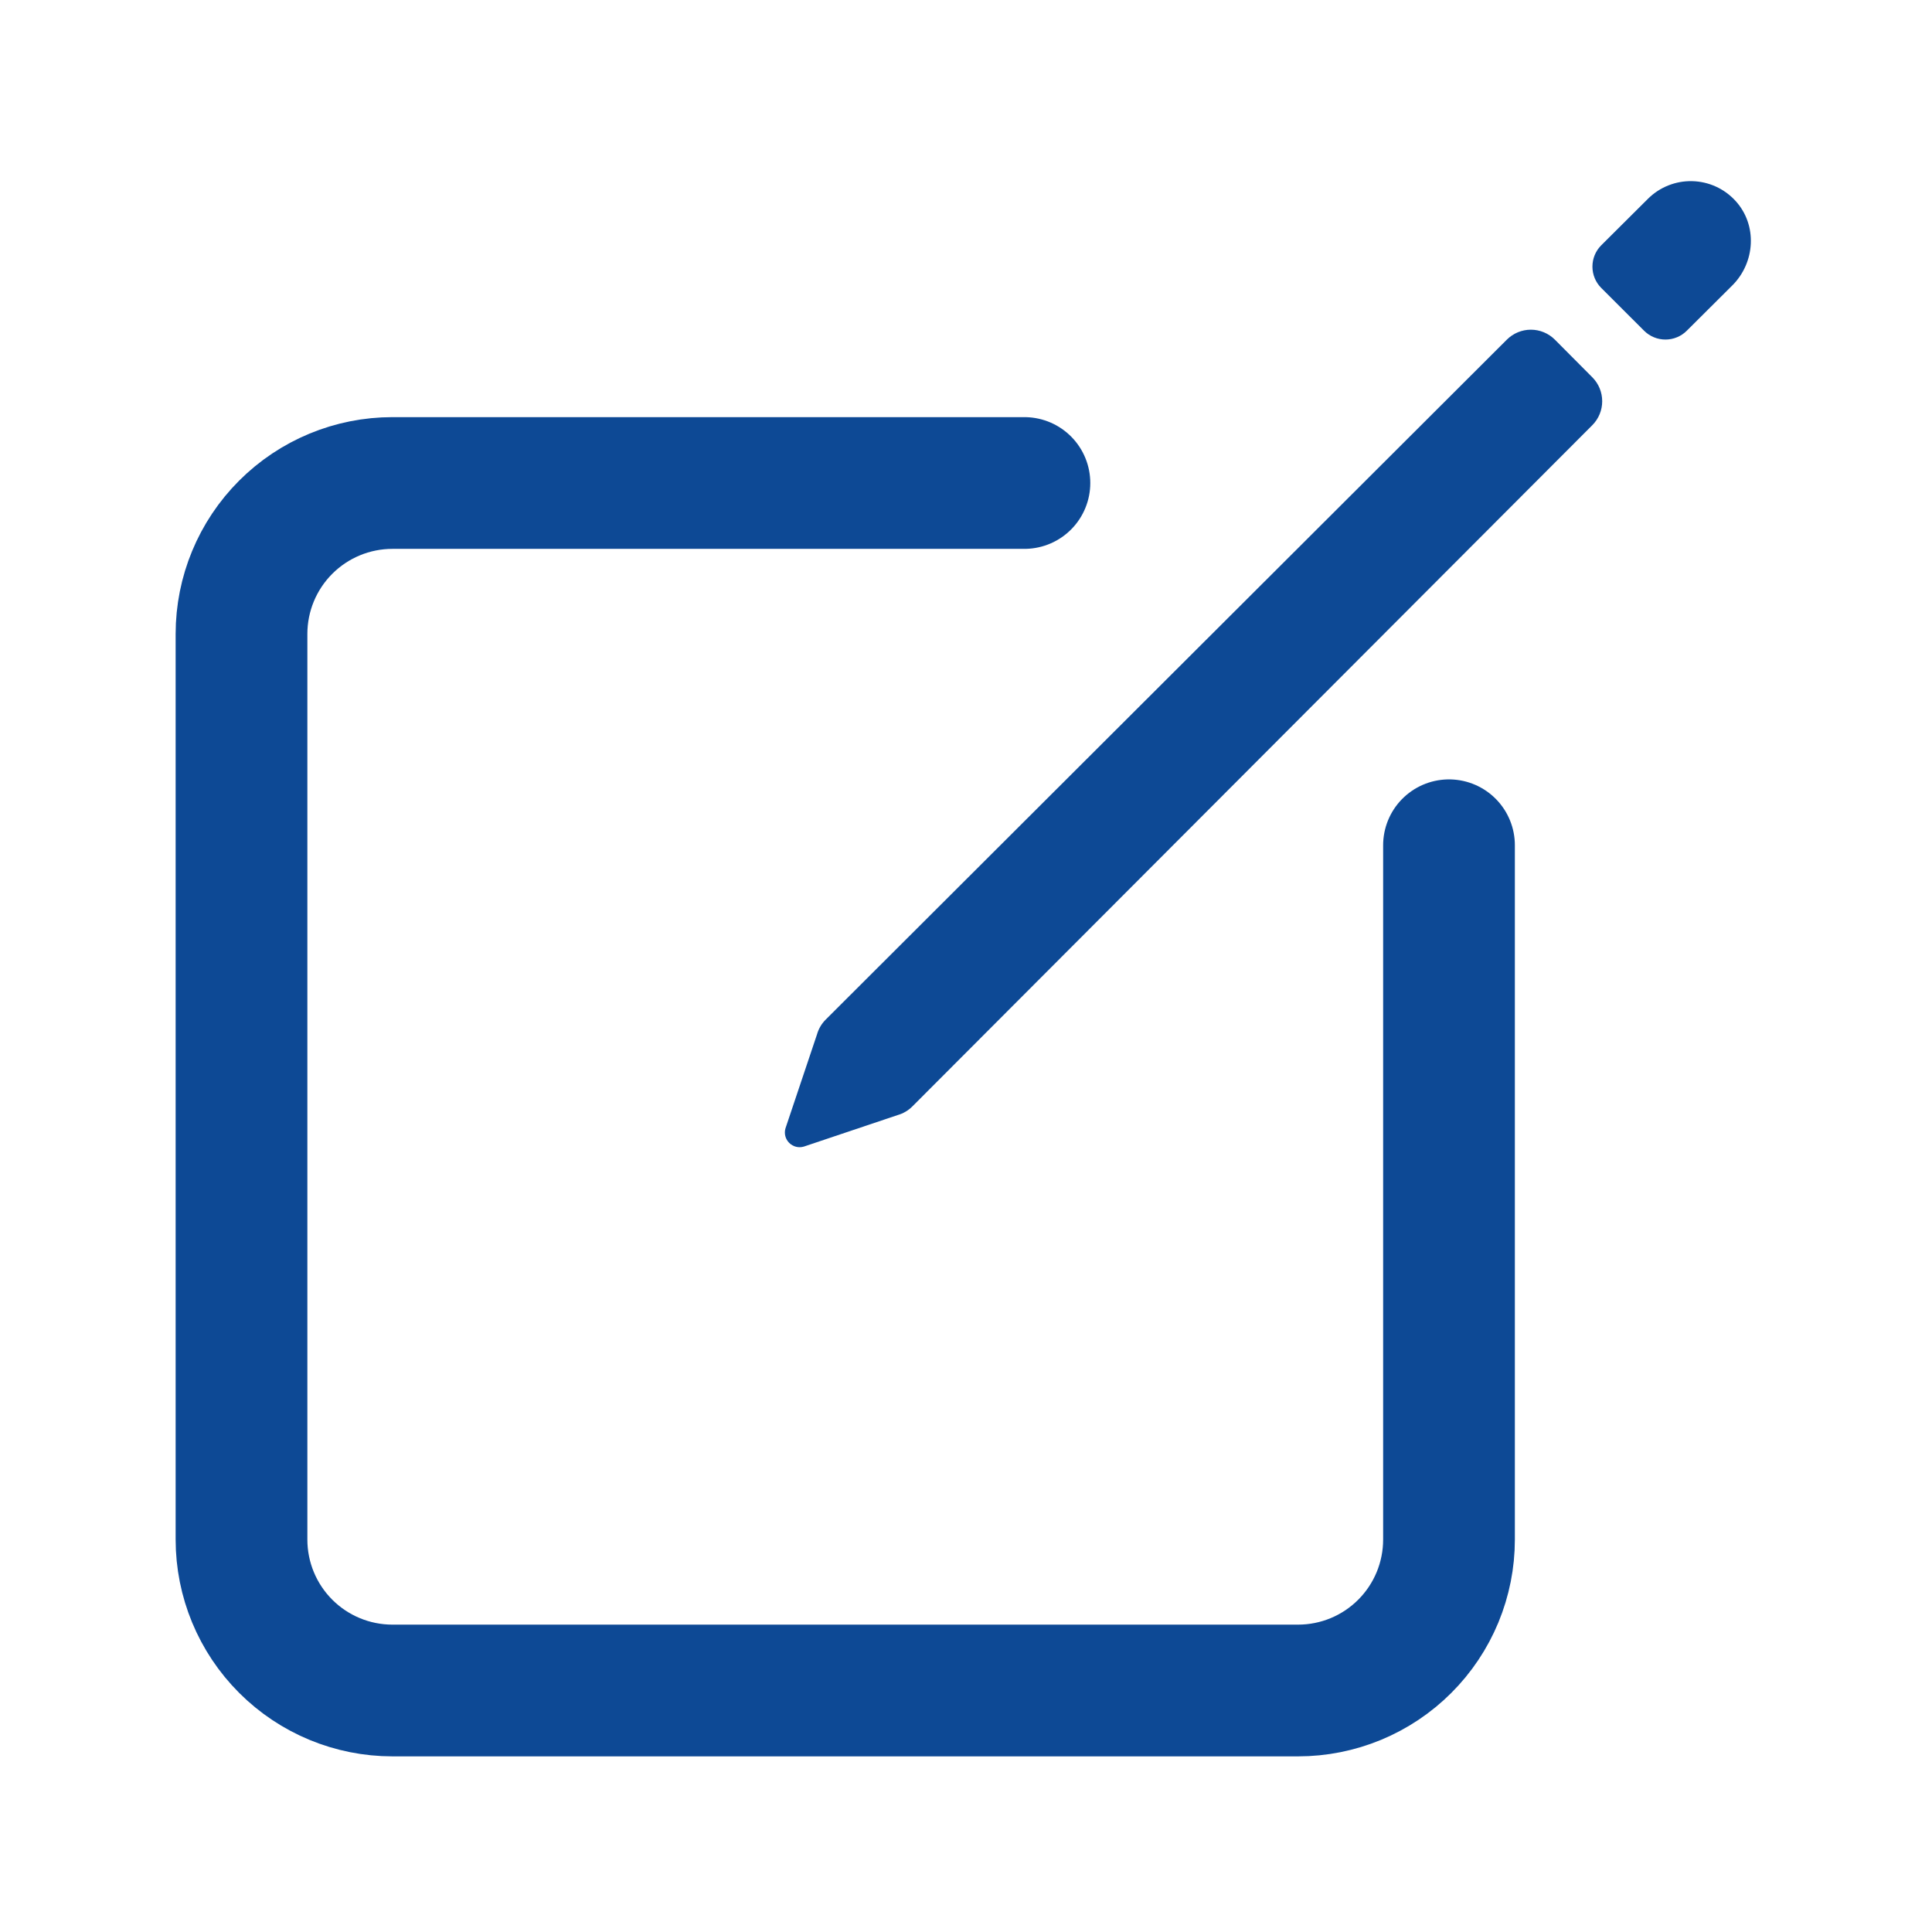<svg width="88" height="88" viewBox="0 0 88 88" fill="none" xmlns="http://www.w3.org/2000/svg">
<path d="M66 38.5V70.125C66 71.028 65.822 71.922 65.477 72.756C65.131 73.59 64.625 74.348 63.986 74.986C63.348 75.625 62.59 76.131 61.756 76.477C60.922 76.822 60.028 77 59.125 77H17.875C16.052 77 14.303 76.276 13.014 74.986C11.724 73.697 11 71.948 11 70.125V28.875C11 27.052 11.724 25.303 13.014 24.014C14.303 22.724 16.052 22 17.875 22H46.661" stroke="#0D4995" stroke-width="6" stroke-linecap="round" stroke-linejoin="round"/>
<path d="M79.052 9.152C78.801 8.876 78.496 8.654 78.157 8.499C77.818 8.344 77.45 8.26 77.077 8.251C76.704 8.242 76.333 8.309 75.987 8.447C75.64 8.585 75.325 8.793 75.061 9.056L72.935 11.172C72.677 11.43 72.533 11.779 72.533 12.144C72.533 12.508 72.677 12.858 72.935 13.116L74.884 15.062C75.012 15.19 75.164 15.292 75.331 15.361C75.498 15.431 75.678 15.466 75.859 15.466C76.04 15.466 76.219 15.431 76.386 15.361C76.554 15.292 76.706 15.19 76.833 15.062L78.906 12.999C79.954 11.952 80.052 10.247 79.052 9.152ZM68.636 15.469L37.61 46.441C37.422 46.628 37.285 46.861 37.213 47.116L35.778 51.391C35.743 51.507 35.741 51.63 35.77 51.747C35.8 51.864 35.861 51.971 35.947 52.057C36.032 52.142 36.139 52.203 36.256 52.233C36.374 52.263 36.497 52.26 36.613 52.226L40.884 50.791C41.139 50.719 41.372 50.582 41.559 50.394L72.531 19.363C72.818 19.074 72.978 18.683 72.978 18.276C72.978 17.868 72.818 17.477 72.531 17.188L70.821 15.469C70.531 15.18 70.138 15.017 69.729 15.017C69.319 15.017 68.927 15.18 68.636 15.469Z" fill="#0D4995"/>
</svg>
